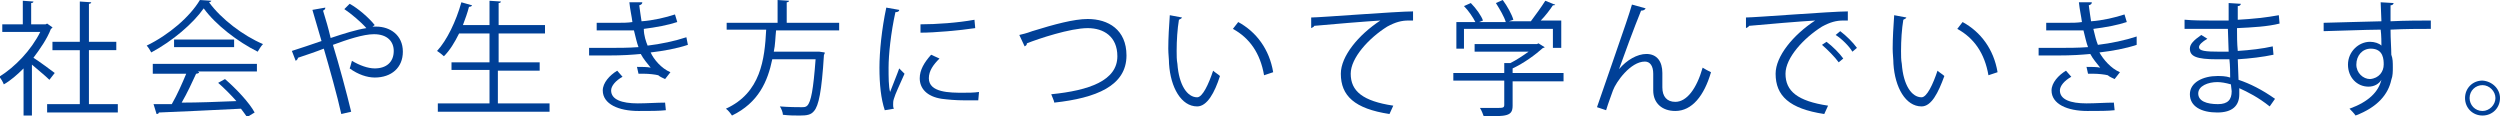 <?xml version="1.0" encoding="utf-8"?>
<!-- Generator: Adobe Illustrator 22.1.0, SVG Export Plug-In . SVG Version: 6.00 Build 0)  -->
<svg version="1.1" id="レイヤー_1" xmlns="http://www.w3.org/2000/svg" xmlns:xlink="http://www.w3.org/1999/xlink" x="0px"
	 y="0px" viewBox="0 0 328.9 15.3" style="enable-background:new 0 0 328.9 15.3;" xml:space="preserve">
<style type="text/css">
	.st0{fill:#004097;}
</style>
<path class="st0" d="M6.9,3.6c0,0.1-0.1,0.1-0.2,0.2C6.2,5.1,5.3,6.4,4.4,7.6c0.8,0.5,2.4,1.7,2.8,2l-0.7,0.9
	c-0.5-0.5-1.5-1.3-2.3-2v6.7H3.1V9c-0.8,0.8-1.7,1.6-2.6,2.1c-0.1-0.3-0.4-0.8-0.6-1c2.1-1.3,4.2-3.5,5.4-5.9h-5v-1h2.7V0.1l1.4,0.1
	c0,0.1-0.1,0.2-0.3,0.2v2.8H6l0.2-0.1L6.9,3.6z M11.6,13.7h3.9v1.1H6.2v-1.1h4.3V6.6H6.9V5.5h3.6V0.2l1.5,0.1c0,0.1-0.1,0.2-0.3,0.2
	v5h3.6v1.1h-3.6V13.7z"/>
<path class="st0" d="M27.8,0.1c0,0.1-0.2,0.2-0.3,0.2c1.6,2.2,4.5,4.4,7.1,5.5c-0.3,0.3-0.5,0.7-0.7,1c-2.6-1.3-5.5-3.5-7.1-5.7
	c-1.4,2-4.1,4.3-6.9,5.8c-0.1-0.2-0.4-0.7-0.6-0.9c2.9-1.4,5.7-3.8,7-6L27.8,0.1z M20.1,9.4v-1h13.7v1h-7.8l0.2,0.1
	c0,0.1-0.2,0.2-0.4,0.2c-0.5,1.1-1.2,2.6-1.9,3.8c2.2,0,4.7-0.1,7.2-0.2c-0.7-0.8-1.6-1.7-2.4-2.4l0.9-0.5c1.5,1.3,3.2,3.1,3.9,4.4
	l-1,0.6c-0.2-0.3-0.5-0.7-0.8-1.1c-4,0.2-8.2,0.4-10.8,0.5c0,0.1-0.1,0.2-0.3,0.2l-0.4-1.3c0.7,0,1.5,0,2.4,0c0.7-1.2,1.4-2.8,1.9-4
	H20.1z M22.9,5.2h7.9v1h-7.9V5.2z"/>
<path class="st0" d="M49,3.5c0.2,0,0.3,0,0.5,0c1.8,0,3.5,1.1,3.5,3.3c0,2.1-1.5,3.4-3.7,3.4c-1,0-2.2-0.4-3.3-1.2
	c0.1-0.2,0.2-0.7,0.3-1C47.3,8.6,48.4,9,49.3,9c1.5,0,2.5-0.8,2.5-2.3c0-1.2-0.8-2.2-2.6-2.2c-1.4,0-3.5,0.7-5.4,1.4
	c0.8,2.6,1.8,6.3,2.4,8.8l-1.3,0.3c-0.5-2.3-1.6-6.2-2.3-8.6c-1,0.4-2.5,0.9-3.4,1.2c0,0.1-0.1,0.3-0.3,0.4l-0.5-1.3
	c1-0.3,2.7-0.9,3.9-1.3c-0.5-1.7-0.9-3.1-1.2-4.1l1.7-0.3c0,0.2-0.1,0.3-0.3,0.4c0.4,1.3,0.7,2.3,1,3.6c1.8-0.6,3.4-1.1,4.7-1.3
	c-0.7-0.8-2-1.9-2.9-2.5l0.7-0.7c1.1,0.6,2.5,1.8,3.3,2.8L49,3.5z"/>
<path class="st0" d="M65.5,13.6h6.8v1.1H57.6v-1.1h6.8V9.2h-5V8.2h5V4.4h-4c-0.6,1.2-1.2,2.2-2,3c-0.2-0.2-0.6-0.5-0.9-0.7
	c1.3-1.4,2.5-3.9,3.2-6.4l1.4,0.4c0,0.1-0.2,0.2-0.4,0.2c-0.2,0.8-0.5,1.6-0.8,2.4h3.5V0.1l1.5,0.1c0,0.1-0.1,0.2-0.3,0.2v2.9h6.1
	v1.1h-6.1v3.8H71v1.1h-5.5V13.6z"/>
<path class="st0" d="M90.5,5.9c-1.5,0.5-3.2,0.8-4.9,1C86,7.8,87,9,88.2,9.5l-0.7,0.9c-0.2-0.1-0.7-0.3-0.9-0.5
	c-0.4-0.1-1.2-0.2-1.9-0.2c-0.2,0-0.5,0-0.7,0l-0.2-0.9c0.6,0,1.4,0,1.8,0.1c-0.4-0.5-1-1.2-1.3-1.8c-1.1,0.1-2.3,0.2-4.4,0.2
	c-0.8,0-1.7,0-2.4,0l0-1c0.7,0,1.7,0,2.5,0c1.3,0,2.7,0,4-0.1c-0.2-0.5-0.4-1.4-0.6-2.2C82.7,4,82,4,81.3,4c-0.9,0-2,0-2.8,0V3
	c1,0,2.1,0,2.8,0c0.6,0,1.3,0,1.9-0.1c-0.1-0.8-0.3-1.6-0.4-2.6l1.7,0c0,0.2-0.1,0.3-0.4,0.4c0.1,0.7,0.2,1.5,0.3,2.1
	c1.5-0.1,3.2-0.5,4.4-0.9l0.3,1c-1.2,0.4-2.8,0.7-4.4,0.9C84.7,4.7,85,5.5,85.2,6c1.7-0.2,3.6-0.6,5.1-1.1L90.5,5.9z M87.6,14.5
	c-0.9,0.1-2,0.1-3.6,0.1c-2.6,0-4.7-0.9-4.7-2.7c0-1,0.9-2,1.9-2.6l0.7,0.8c-0.9,0.5-1.5,1.2-1.5,1.8c0,1.2,1.4,1.7,3.5,1.7
	c1.2,0,2.5-0.1,3.6-0.1L87.6,14.5z"/>
<path class="st0" d="M110.5,4h-8.4c-0.1,0.9-0.1,1.9-0.3,2.8h5.8l0.2,0l0.7,0.1c0,0.1,0,0.2-0.1,0.3c-0.3,4.9-0.7,6.7-1.3,7.4
	c-0.4,0.5-0.9,0.6-1.9,0.6c-0.6,0-1.4,0-2.2-0.1c0-0.3-0.2-0.8-0.4-1.1c1.2,0.1,2.4,0.1,2.8,0.1c0.4,0,0.6,0,0.8-0.2
	c0.5-0.5,0.8-2.1,1.1-6.1h-5.7c-0.6,2.9-1.8,5.7-5.3,7.4c-0.2-0.3-0.5-0.7-0.8-0.9c4.6-2.1,5.1-6.5,5.3-10.4h-5.2V3h6.7V0l1.5,0.1
	c0,0.1-0.1,0.2-0.3,0.2V3h6.9V4z"/>
<path class="st0" d="M118.3,1.3c0,0.2-0.2,0.3-0.5,0.3c-0.6,2.7-0.9,5.6-0.9,7.3c0,1.2,0,2.5,0.2,3.2c0.3-0.8,1-2.5,1.2-3.1l0.7,0.7
	c-0.7,1.6-1.2,2.6-1.4,3.3c-0.1,0.3-0.1,0.5-0.1,0.8c0,0.2,0,0.3,0.1,0.5l-1.2,0.2c-0.5-1.5-0.7-3.4-0.7-5.6c0-2.1,0.3-5.1,0.9-7.9
	L118.3,1.3z M128.7,13.2c-0.6,0-1.2,0-1.8,0c-1.2,0-2.2-0.1-3-0.2c-2-0.3-2.9-1.4-2.9-2.7c0-1.1,0.6-2.1,1.5-3.1l1.1,0.5
	c-0.8,0.8-1.4,1.6-1.4,2.6c0,1.9,2.8,1.9,4.5,1.9c0.7,0,1.4,0,2.1-0.1L128.7,13.2z M121.1,3.2c2.1,0,4.9-0.2,7.1-0.6l0.1,1.1
	c-2,0.3-5.3,0.6-7.2,0.6L121.1,3.2z"/>
<path class="st0" d="M134.1,4.6c0.4-0.1,0.9-0.2,1.7-0.5c2.9-0.9,5.5-1.6,7.3-1.6c2.7,0,5.1,1.4,5.1,4.8c0,4-4,5.6-9.5,6.2
	c0-0.2-0.3-0.8-0.4-1.1c5-0.5,8.7-1.8,8.7-5c0-2.6-1.8-3.7-3.9-3.7c-2.3,0-6.5,1.4-8,2c0,0.2-0.1,0.3-0.3,0.4L134.1,4.6z"/>
<path class="st0" d="M155.5,2.3c0,0.1-0.2,0.2-0.4,0.3c-0.2,1.2-0.3,2.7-0.3,4.1c0,0.6,0,1.2,0.1,1.7c0.2,2.8,1.3,4.4,2.6,4.4
	c0.7,0,1.5-1.7,2.1-3.5c0.2,0.2,0.7,0.5,0.9,0.7c-0.7,2.2-1.7,4-3,4c-2.1,0-3.5-2.5-3.7-5.6c0-0.6-0.1-1.3-0.1-2
	c0-1.4,0.1-3,0.2-4.4L155.5,2.3z M166.3,9.9c-0.5-2.9-1.9-4.9-4.1-6.1l0.7-0.9c2.4,1.3,4.1,3.6,4.6,6.6L166.3,9.9z"/>
<path class="st0" d="M172.5,2.3c1.2,0,11.3-0.8,13.4-0.8l0,1.2c-0.2,0-0.4,0-0.6,0c-0.9,0-1.7,0.2-2.8,0.8c-2.4,1.5-4.8,4.1-4.8,6.2
	c0,2.3,1.6,3.6,5.6,4.2l-0.5,1.1c-4.6-0.7-6.4-2.4-6.4-5.3c0-2.3,2.3-5.1,5.2-7c-1.7,0.1-6.6,0.5-8.7,0.7c0,0.1-0.2,0.2-0.4,0.3
	L172.5,2.3z"/>
<path class="st0" d="M205.7,9.7v1H199v3.2c0,1.4-0.8,1.4-3.8,1.4c-0.1-0.3-0.3-0.8-0.5-1.1c0.8,0,1.6,0,2.1,0c0.9,0,1.1,0,1.1-0.4
	v-3.2h-6.7v-1h6.7V8.3l0.8,0c0.8-0.4,1.7-1,2.4-1.5h-7.1v-1h8.2l0.2-0.1l0.8,0.5c0,0.1-0.1,0.1-0.2,0.1c-1,0.9-2.5,2-4,2.7v0.6
	H205.7z M192.6,3.8v2.6h-1V2.9h2.5c-0.3-0.6-0.9-1.5-1.5-2.1l0.9-0.4c0.7,0.7,1.4,1.7,1.6,2.3l-0.5,0.2h3.5
	c-0.2-0.7-0.8-1.7-1.3-2.5l0.9-0.4c0.6,0.8,1.2,1.9,1.4,2.6l-0.6,0.2h2.9c0.6-0.8,1.4-1.9,1.9-2.7c1,0.4,1.2,0.5,1.3,0.5
	c0,0.1-0.2,0.1-0.3,0.1c-0.4,0.6-1,1.4-1.6,2h2.7v3.6h-1.1V3.8H192.6z"/>
<path class="st0" d="M210.1,14.1c1.2-3.5,3.2-9.2,3.8-11c0.3-0.9,0.7-2.1,0.8-2.5l1.8,0.5c-0.1,0.2-0.3,0.3-0.6,0.3
	c-0.9,2.2-2.3,6-2.9,7.7h0c1-1.2,2.4-2,3.6-2c1.4,0,2.1,1,2.1,2.5l0,1.9c0,1.2,0.6,1.9,1.7,1.9c1.5,0,2.8-1.7,3.6-4.5
	c0.3,0.2,0.7,0.4,1.1,0.6c-0.9,3.1-2.5,5.1-4.7,5.1c-1.7,0-2.9-1-2.9-2.7c0-0.3,0-1.8,0-2.2c0-1-0.4-1.6-1.1-1.6
	c-1.9,0-3.8,2.7-4.2,3.8c-0.2,0.6-0.6,1.6-0.9,2.6L210.1,14.1z"/>
<path class="st0" d="M229.7,2.3c1.2,0,11.3-0.8,13.4-0.8l0,1.2c-0.2,0-0.4,0-0.6,0c-0.9,0-1.7,0.2-2.8,0.8c-2.4,1.5-4.8,4.1-4.8,6.2
	c0,2.3,1.6,3.6,5.6,4.2L240,15c-4.6-0.7-6.4-2.4-6.4-5.3c0-2.3,2.3-5.1,5.2-7c-1.8,0.1-6.6,0.5-8.7,0.7c0,0.1-0.2,0.2-0.4,0.3
	L229.7,2.3z M240.3,5.5c0.8,0.6,1.7,1.5,2.2,2.2l-0.6,0.5c-0.5-0.7-1.5-1.7-2.2-2.3L240.3,5.5z M242.1,4.1c0.8,0.6,1.7,1.5,2.2,2.2
	l-0.6,0.5c-0.4-0.7-1.4-1.7-2.2-2.2L242.1,4.1z"/>
<path class="st0" d="M250.8,2.3c0,0.1-0.2,0.2-0.4,0.3c-0.2,1.2-0.3,2.7-0.3,4.1c0,0.6,0,1.2,0.1,1.7c0.2,2.8,1.3,4.4,2.6,4.4
	c0.7,0,1.5-1.7,2.1-3.5c0.2,0.2,0.7,0.5,0.9,0.7c-0.8,2.2-1.7,4-3,4c-2.1,0-3.5-2.5-3.7-5.6c0-0.6-0.1-1.3-0.1-2
	c0-1.4,0.1-3,0.2-4.4L250.8,2.3z M261.6,9.9c-0.5-2.9-1.9-4.9-4.1-6.1l0.7-0.9c2.4,1.3,4.1,3.6,4.6,6.6L261.6,9.9z"/>
<path class="st0" d="M281.1,5.9c-1.5,0.5-3.2,0.8-4.9,1c0.5,0.9,1.5,2.1,2.7,2.6l-0.7,0.9c-0.2-0.1-0.7-0.3-0.9-0.5
	c-0.4-0.1-1.2-0.2-1.9-0.2c-0.2,0-0.5,0-0.7,0l-0.2-0.9c0.6,0,1.4,0,1.8,0.1c-0.4-0.5-1-1.2-1.3-1.8c-1.1,0.1-2.3,0.2-4.4,0.2
	c-0.8,0-1.7,0-2.4,0l0-1c0.7,0,1.7,0,2.5,0c1.3,0,2.7,0,4-0.1c-0.2-0.5-0.4-1.4-0.6-2.2C273.4,4,272.6,4,272,4c-0.9,0-2,0-2.8,0V3
	c1,0,2.1,0,2.8,0c0.6,0,1.3,0,1.9-0.1c-0.1-0.8-0.3-1.6-0.4-2.6l1.7,0c0,0.2-0.1,0.3-0.4,0.4c0.1,0.7,0.2,1.5,0.3,2.1
	c1.5-0.1,3.2-0.5,4.4-0.9l0.3,1c-1.2,0.4-2.8,0.7-4.4,0.9c0.2,0.9,0.4,1.6,0.6,2.1c1.7-0.2,3.6-0.6,5.1-1.1L281.1,5.9z M278.2,14.5
	c-0.9,0.1-2,0.1-3.6,0.1c-2.6,0-4.7-0.9-4.7-2.7c0-1,0.9-2,1.9-2.6l0.7,0.8c-0.9,0.5-1.5,1.2-1.5,1.8c0,1.2,1.4,1.7,3.5,1.7
	c1.2,0,2.5-0.1,3.6-0.1L278.2,14.5z"/>
<path class="st0" d="M287.5,2.6c1,0.1,2.4,0.1,3.5,0.1c0.7,0,1.6,0,2.2,0c0-0.8,0-1.7,0-2.3l1.6,0.1c0,0.2-0.2,0.3-0.4,0.3
	c0,0.3,0,1.5,0,1.8c1.9-0.1,3.8-0.3,5.4-0.6l0.1,1.1c-1.6,0.4-3.5,0.5-5.6,0.6c0,1,0,2,0.1,3c1.6-0.1,3.3-0.3,4.6-0.6l0.1,1.1
	c-1.4,0.3-3.1,0.5-4.7,0.6l0.1,2.7c1.5,0.5,3.1,1.3,4.8,2.5l-0.7,1c-1.5-1.2-2.9-1.9-4-2.4c0,0.3,0,0.6,0,0.8c0,1.5-0.9,2.4-2.9,2.4
	c-2.1,0-3.6-0.8-3.6-2.4c0-1.6,1.8-2.4,3.6-2.4c0.5,0,1.1,0,1.7,0.2c0-0.7,0-1.5-0.1-2.4c-0.5,0-1.1,0-1.6,0c-2.8,0-3.6-0.4-3.6-1.4
	c0-0.6,0.5-1.1,1.5-1.8l0.8,0.5c-0.7,0.4-1.1,0.8-1.1,1.1c0,0.5,0.8,0.6,2.8,0.6c0.4,0,0.7,0,1.1,0l-0.1-3c-0.7,0-1.5,0-2.2,0
	c-1,0-2.5,0-3.5,0V2.6z M293.5,11.1c-0.7-0.2-1.3-0.3-1.8-0.3c-1.2,0-2.5,0.5-2.5,1.5c0,1,1.1,1.4,2.6,1.4c1.3,0,1.8-0.6,1.8-1.7
	L293.5,11.1z"/>
<path class="st0" d="M313.3,2.8c0-0.4-0.1-2.1-0.1-2.5l1.7,0.1c0,0.1-0.1,0.3-0.4,0.3c0,0.2,0,0.4,0,2.1c2-0.1,4.1-0.1,5.3-0.1v1.1
	c-1.4,0-3.4,0-5.3,0.1c0,1.3,0.1,2.4,0.1,3.3c0.2,0.5,0.2,1,0.2,1.7c0,0.5,0,1.1-0.2,1.6c-0.4,1.9-1.8,3.6-4.7,4.7
	c-0.2-0.3-0.6-0.7-0.8-0.9c2.5-0.9,3.8-2.2,4.2-3.8h0c-0.3,0.5-0.9,0.9-1.7,0.9c-1.5,0-2.7-1.2-2.7-2.9c0-1.7,1.4-3,2.9-3
	c0.6,0,1.2,0.2,1.5,0.5c0-0.3,0-1.4-0.1-2.1c-1.7,0-6.8,0.2-7.5,0.2l0-1.1l3.7-0.1L313.3,2.8z M313.6,8.5c0-0.6,0-2.1-1.7-2.1
	c-1.1,0-1.9,0.9-1.9,2.1c0,1.1,0.9,1.9,1.8,1.9C313,10.3,313.6,9.4,313.6,8.5z"/>
<path class="st0" d="M328.9,12.9c0,1.3-1,2.3-2.3,2.3c-1.3,0-2.3-1-2.3-2.3s1-2.3,2.3-2.3C327.9,10.7,328.9,11.7,328.9,12.9z
	 M328.3,12.9c0-0.9-0.8-1.7-1.7-1.7c-0.9,0-1.7,0.7-1.7,1.7c0,0.9,0.7,1.7,1.7,1.7C327.5,14.6,328.3,13.8,328.3,12.9z"/>
</svg>
